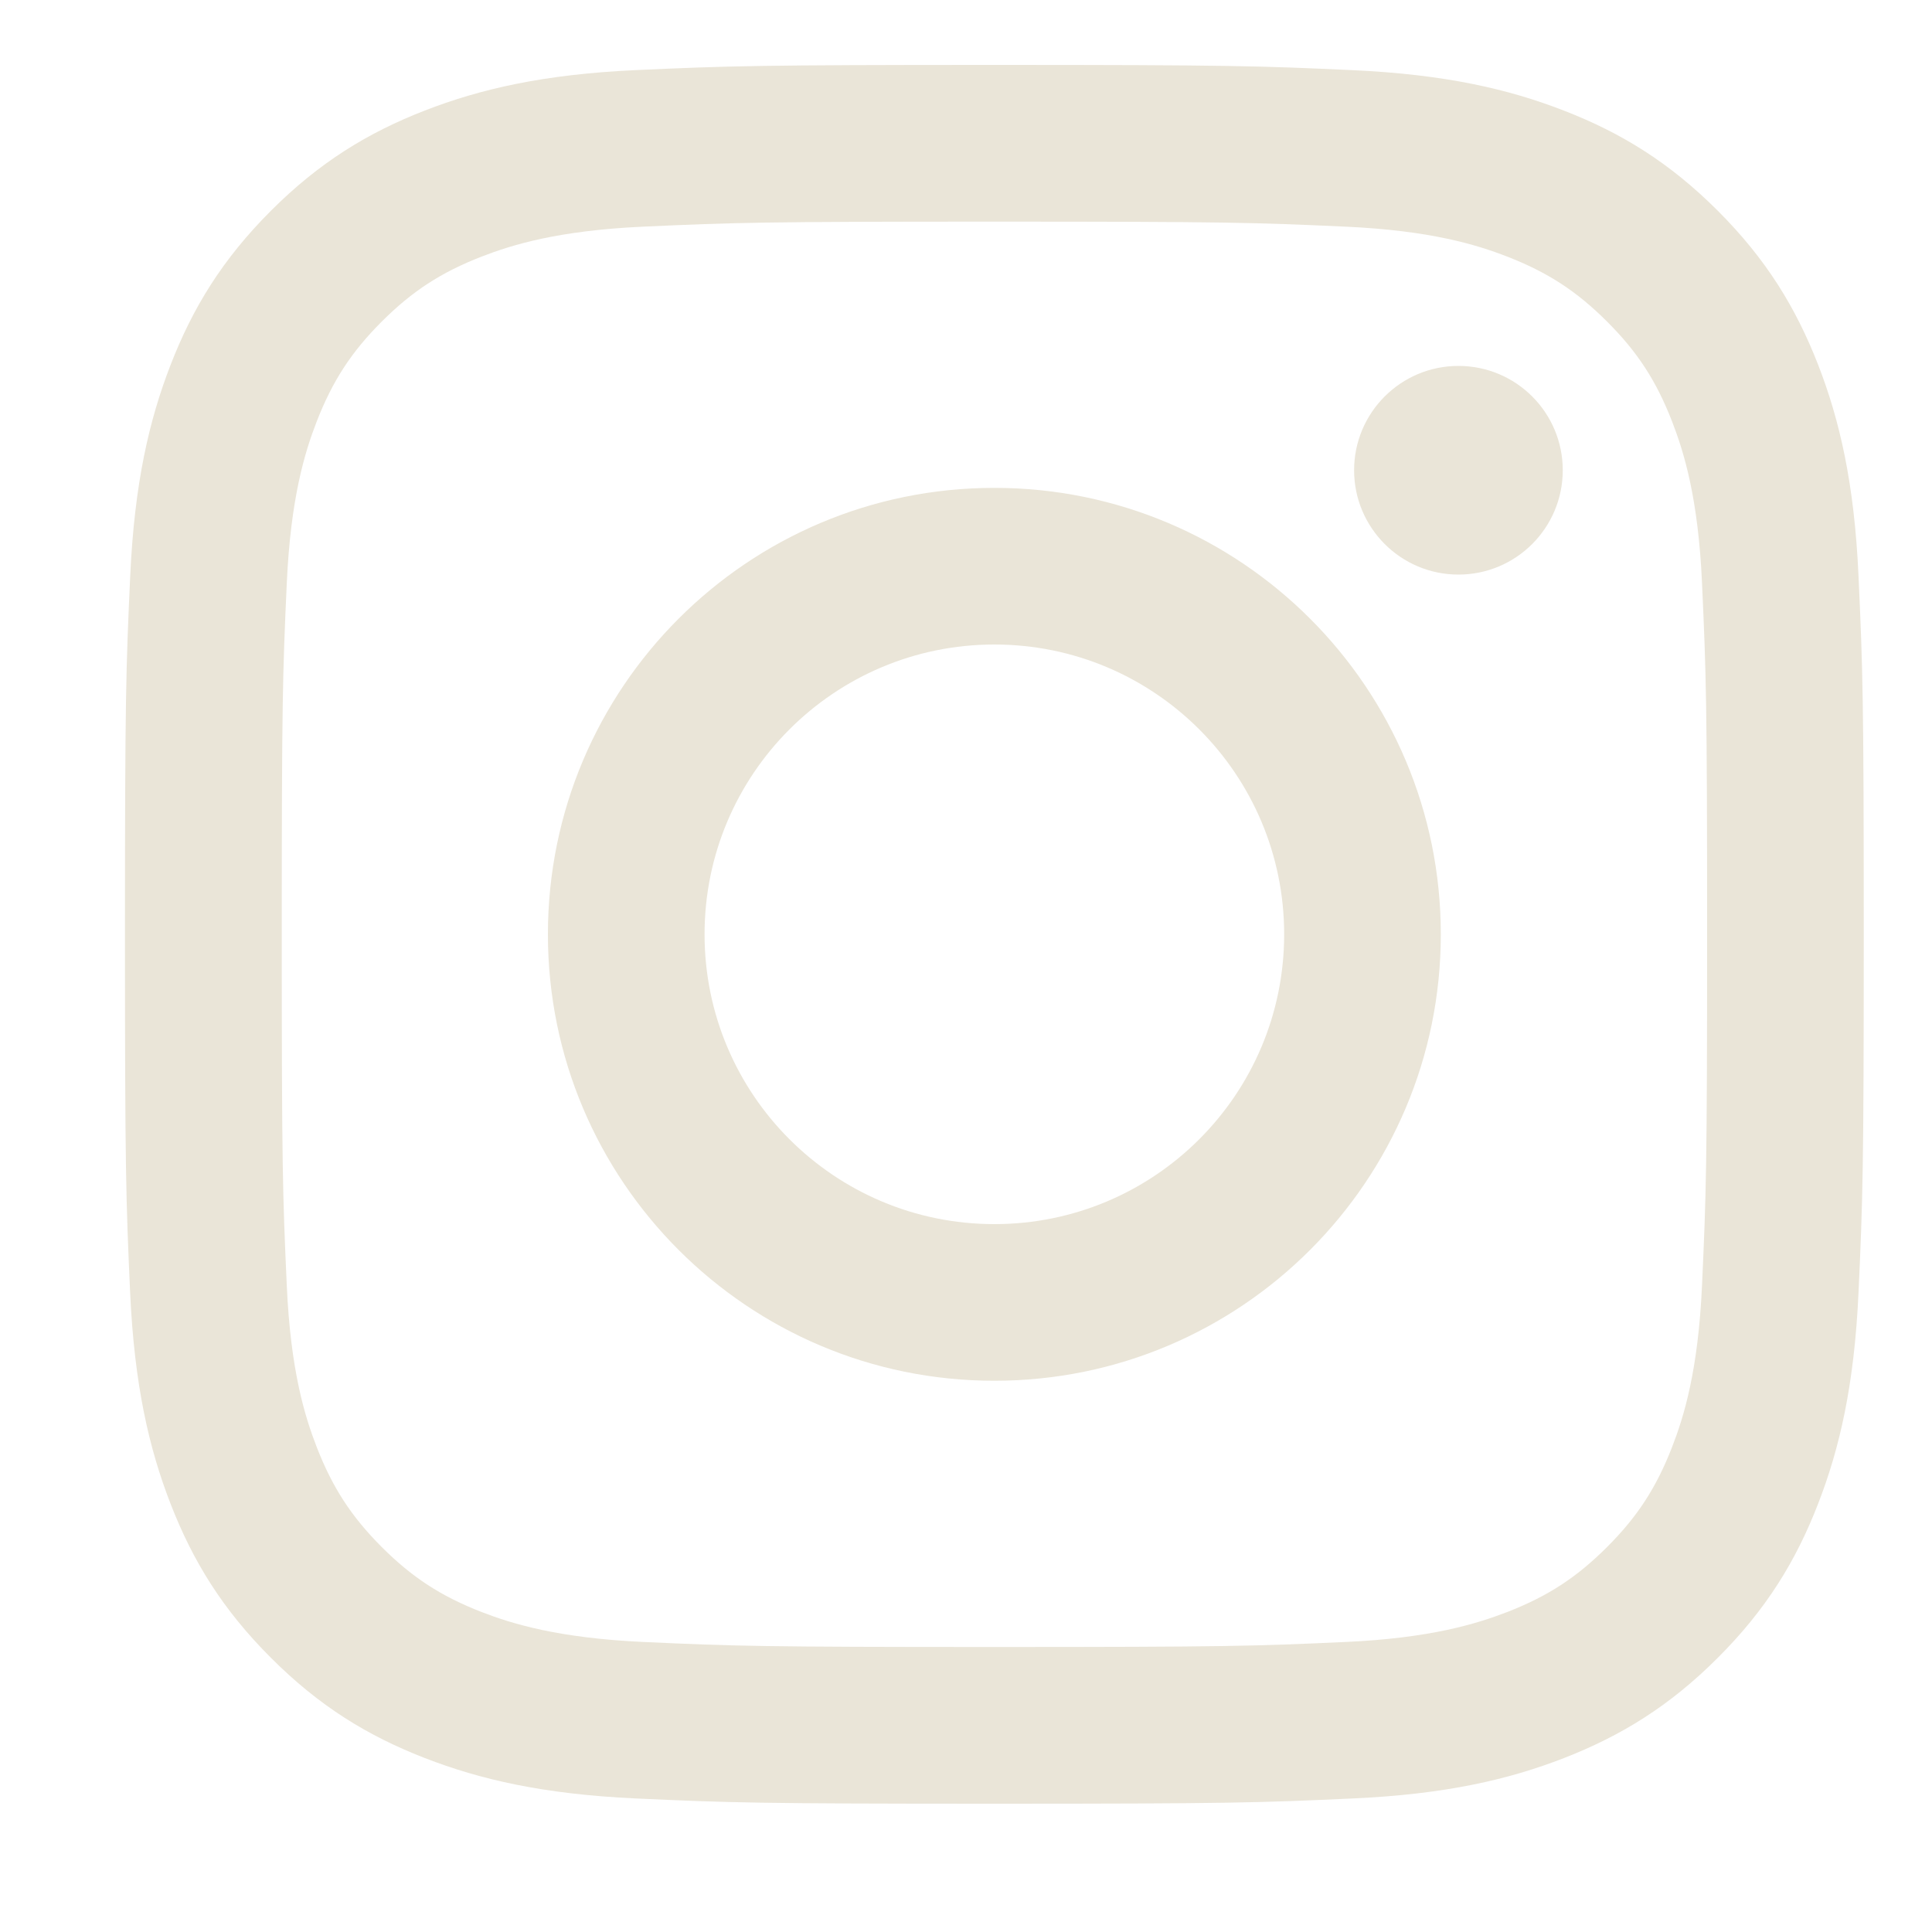<?xml version="1.0" encoding="UTF-8"?> <svg xmlns="http://www.w3.org/2000/svg" width="25" height="25" viewBox="0 0 25 25" fill="none"><g clip-path="url(#clip0_29_1972)"><path d="M24.049 7.452C23.995 6.254 23.805 5.437 23.527 4.721C23.239 3.982 22.855 3.354 22.229 2.728C21.604 2.103 20.977 1.718 20.236 1.431C19.521 1.153 18.703 0.963 17.506 0.908C16.306 0.853 15.922 0.84 12.867 0.84C9.811 0.84 9.428 0.853 8.229 0.907C7.031 0.962 6.214 1.152 5.498 1.43C4.759 1.717 4.131 2.102 3.505 2.728C2.88 3.353 2.495 3.98 2.208 4.72C1.93 5.436 1.74 6.254 1.685 7.451C1.63 8.651 1.617 9.034 1.617 12.09C1.617 15.145 1.63 15.529 1.684 16.728C1.739 17.926 1.929 18.743 2.207 19.459C2.494 20.198 2.879 20.826 3.505 21.451C4.13 22.077 4.757 22.462 5.497 22.749C6.213 23.027 7.031 23.217 8.228 23.272C9.428 23.327 9.811 23.34 12.867 23.34C15.922 23.34 16.306 23.327 17.505 23.272C18.703 23.218 19.52 23.028 20.236 22.75C20.975 22.462 21.603 22.078 22.228 21.452C22.854 20.827 23.239 20.2 23.526 19.459C23.804 18.744 23.994 17.926 24.049 16.729C24.104 15.529 24.117 15.145 24.117 12.09C24.117 9.034 24.104 8.651 24.049 7.452ZM22.024 16.636C21.974 17.732 21.791 18.328 21.637 18.724C21.433 19.249 21.19 19.624 20.796 20.018C20.402 20.412 20.027 20.656 19.502 20.86C19.105 21.013 18.51 21.197 17.413 21.247C16.228 21.301 15.871 21.312 12.868 21.312C9.864 21.312 9.508 21.301 8.322 21.247C7.225 21.196 6.629 21.013 6.233 20.86C5.708 20.656 5.333 20.412 4.939 20.018C4.546 19.624 4.302 19.249 4.098 18.724C3.944 18.328 3.76 17.732 3.711 16.636C3.657 15.449 3.646 15.094 3.646 12.09C3.646 9.086 3.657 8.73 3.711 7.544C3.761 6.448 3.944 5.851 4.098 5.455C4.302 4.93 4.546 4.555 4.939 4.162C5.333 3.768 5.708 3.524 6.233 3.32C6.63 3.166 7.225 2.983 8.322 2.933C9.508 2.879 9.864 2.868 12.868 2.868C15.871 2.868 16.228 2.879 17.413 2.933C18.51 2.983 19.106 3.166 19.502 3.32C20.027 3.524 20.402 3.768 20.796 4.162C21.19 4.555 21.433 4.93 21.637 5.455C21.791 5.852 21.975 6.448 22.024 7.544C22.078 8.731 22.09 9.086 22.09 12.09C22.09 15.094 22.078 15.45 22.024 16.636ZM12.867 6.313C9.676 6.313 7.09 8.899 7.09 12.09C7.09 15.28 9.676 17.867 12.867 17.867C16.057 17.867 18.644 15.28 18.644 12.09C18.644 8.899 16.057 6.313 12.867 6.313ZM12.867 15.84C10.796 15.84 9.117 14.161 9.117 12.09C9.117 10.019 10.796 8.34 12.867 8.34C14.938 8.34 16.617 10.019 16.617 12.09C16.617 14.161 14.938 15.84 12.867 15.84ZM18.872 4.735C18.127 4.735 17.522 5.339 17.522 6.085C17.522 6.83 18.127 7.435 18.872 7.435C19.618 7.435 20.222 6.83 20.222 6.085C20.222 5.339 19.618 4.735 18.872 4.735Z" fill="#EAE5D8"></path></g><defs><clipPath id="clip0_29_1972"><rect width="24" height="24" fill="white" transform="translate(0.867 0.09)"></rect></clipPath></defs></svg> 